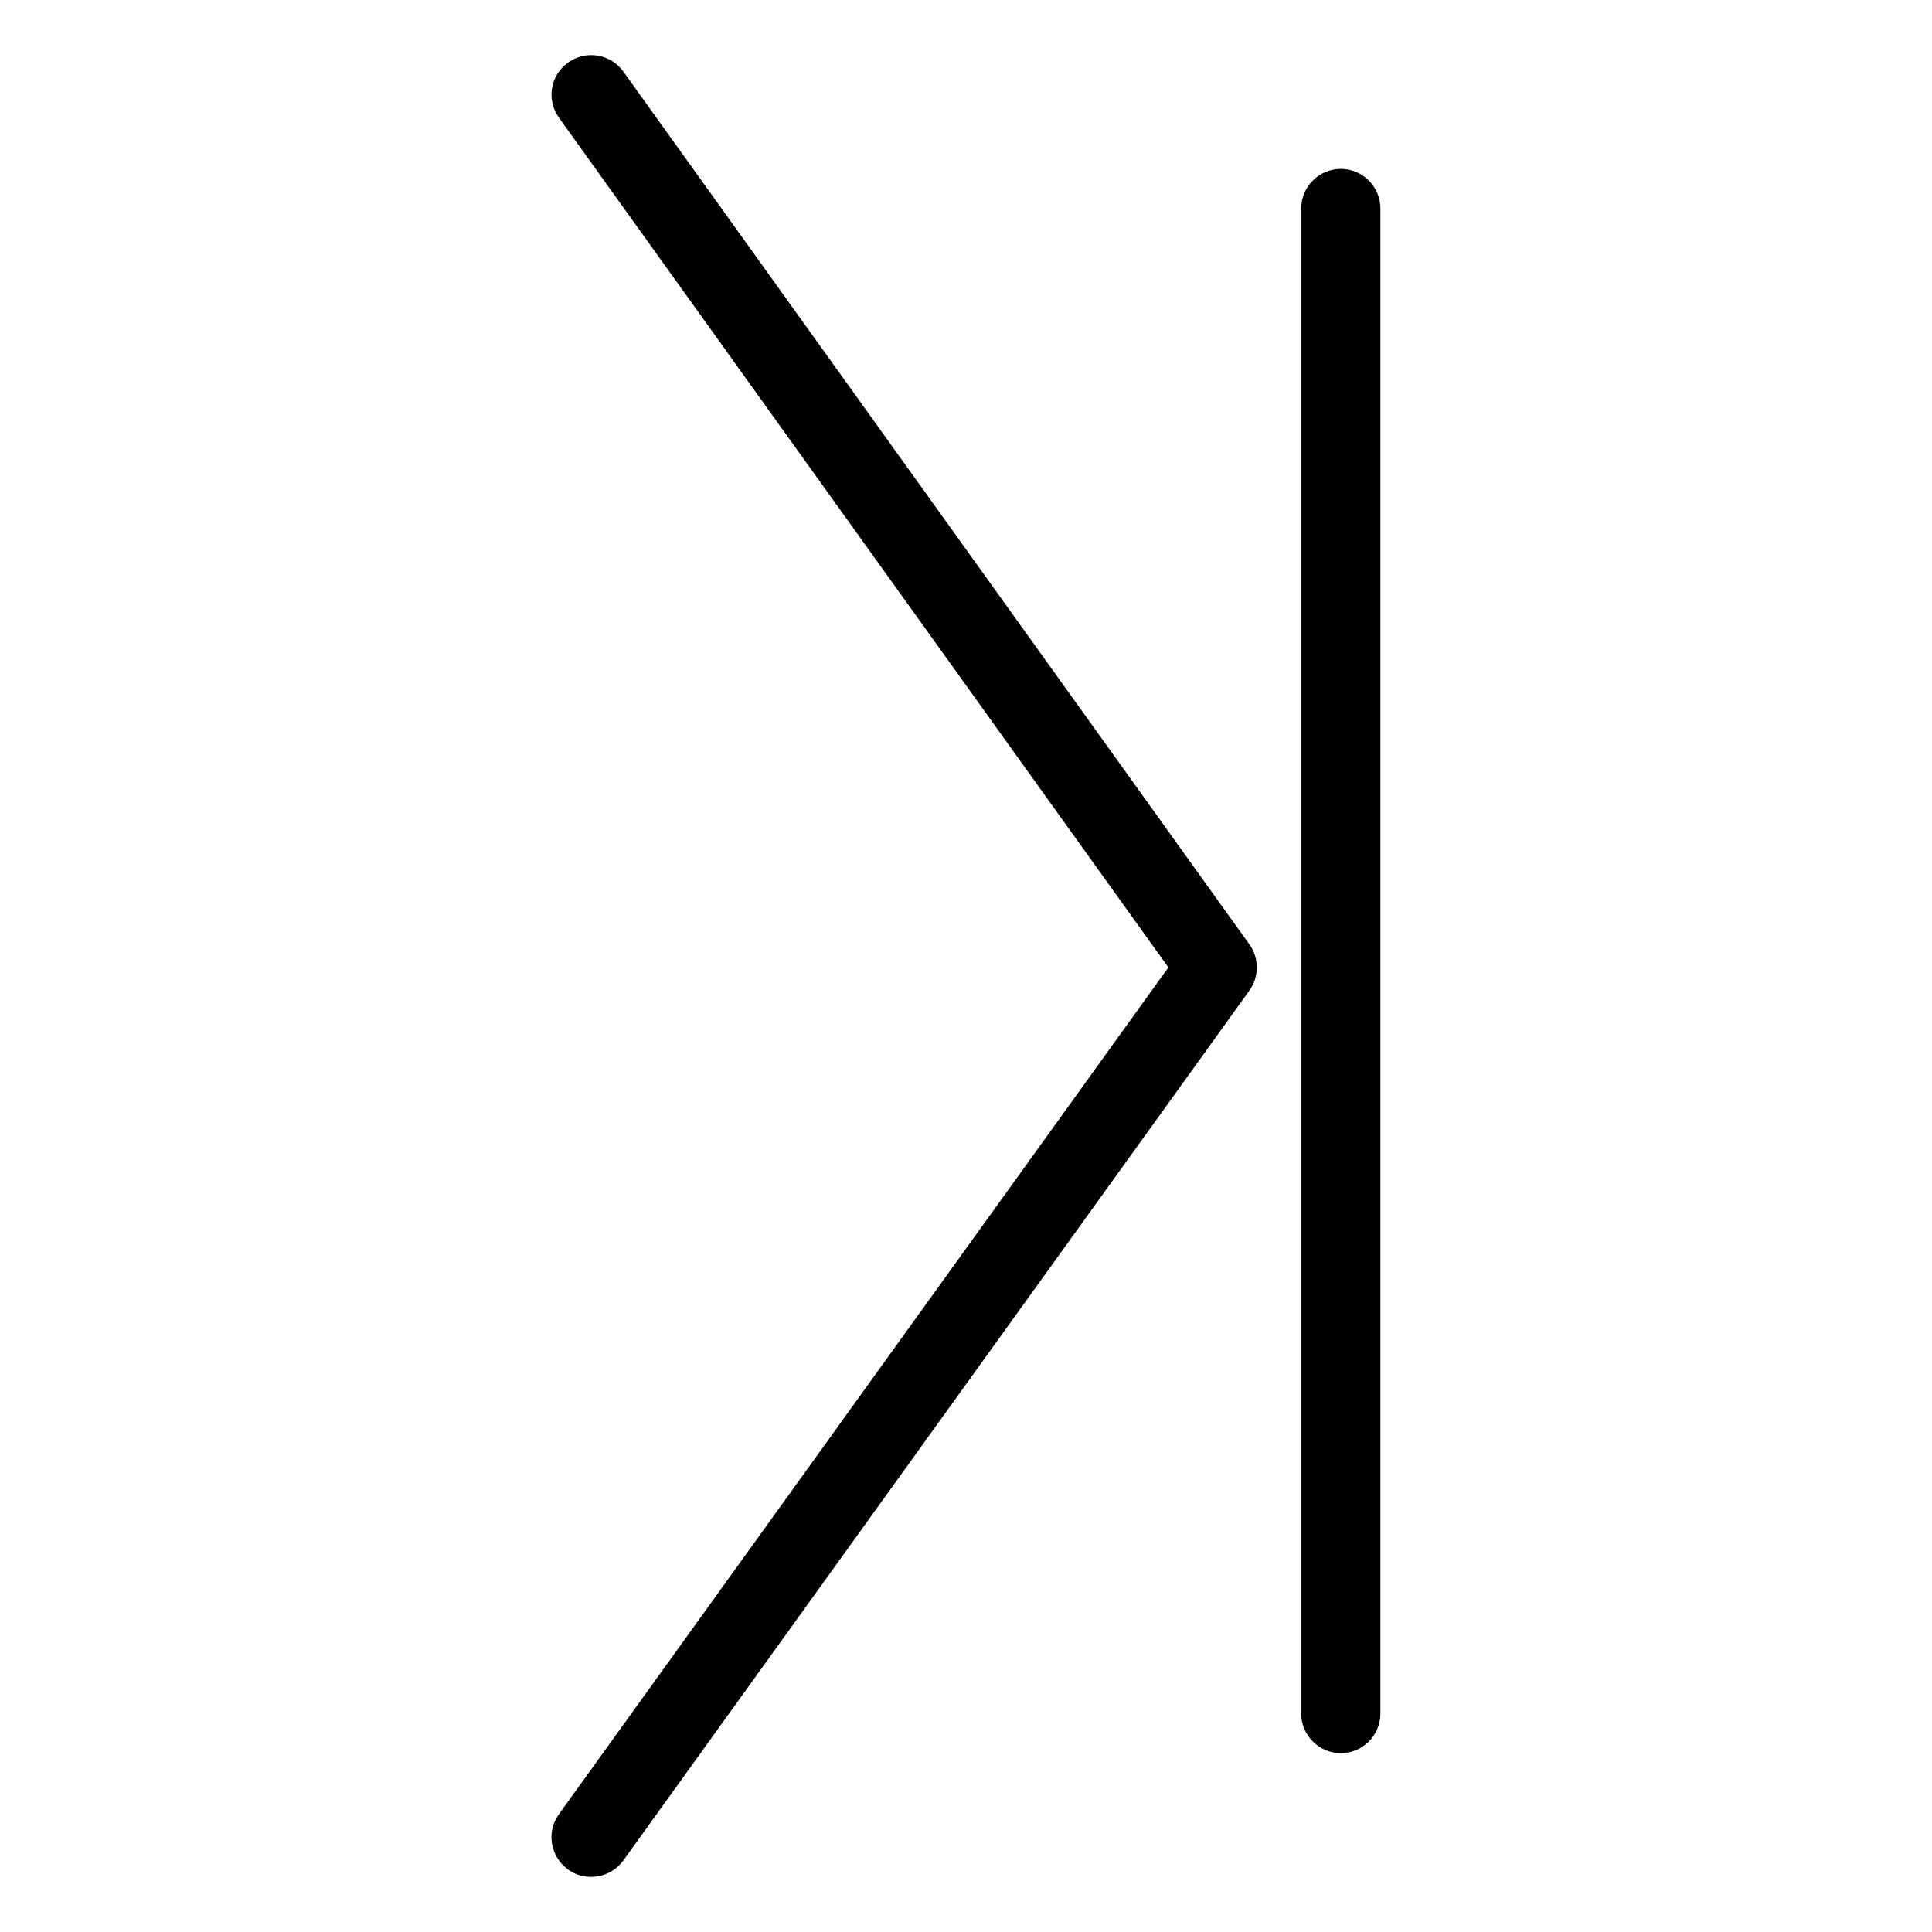 <?xml version="1.0" encoding="UTF-8"?>
<!-- Uploaded to: ICON Repo, www.iconrepo.com, Generator: ICON Repo Mixer Tools -->
<svg fill="#000000" width="800px" height="800px" version="1.1" viewBox="144 144 512 512" xmlns="http://www.w3.org/2000/svg">
 <g>
  <path d="m300.64 641.39c-2.121 0-4.262-0.586-6.129-1.973-4.703-3.402-5.773-9.973-2.394-14.633l161.51-224.41-161.51-225.2c-3.379-4.703-2.289-11.23 2.414-14.59 4.703-3.379 11.273-2.332 14.652 2.371l165.92 231.31c2.625 3.652 2.625 8.566 0 12.238l-165.92 230.54c-2.078 2.832-5.289 4.344-8.543 4.344z"/>
  <path d="m499.33 608.6c-5.773 0-10.496-4.723-10.496-10.496v-398.85c0-5.773 4.723-10.496 10.496-10.496 5.793 0 10.496 4.723 10.496 10.496v398.85c0 5.773-4.68 10.496-10.496 10.496z"/>
 </g>
</svg>